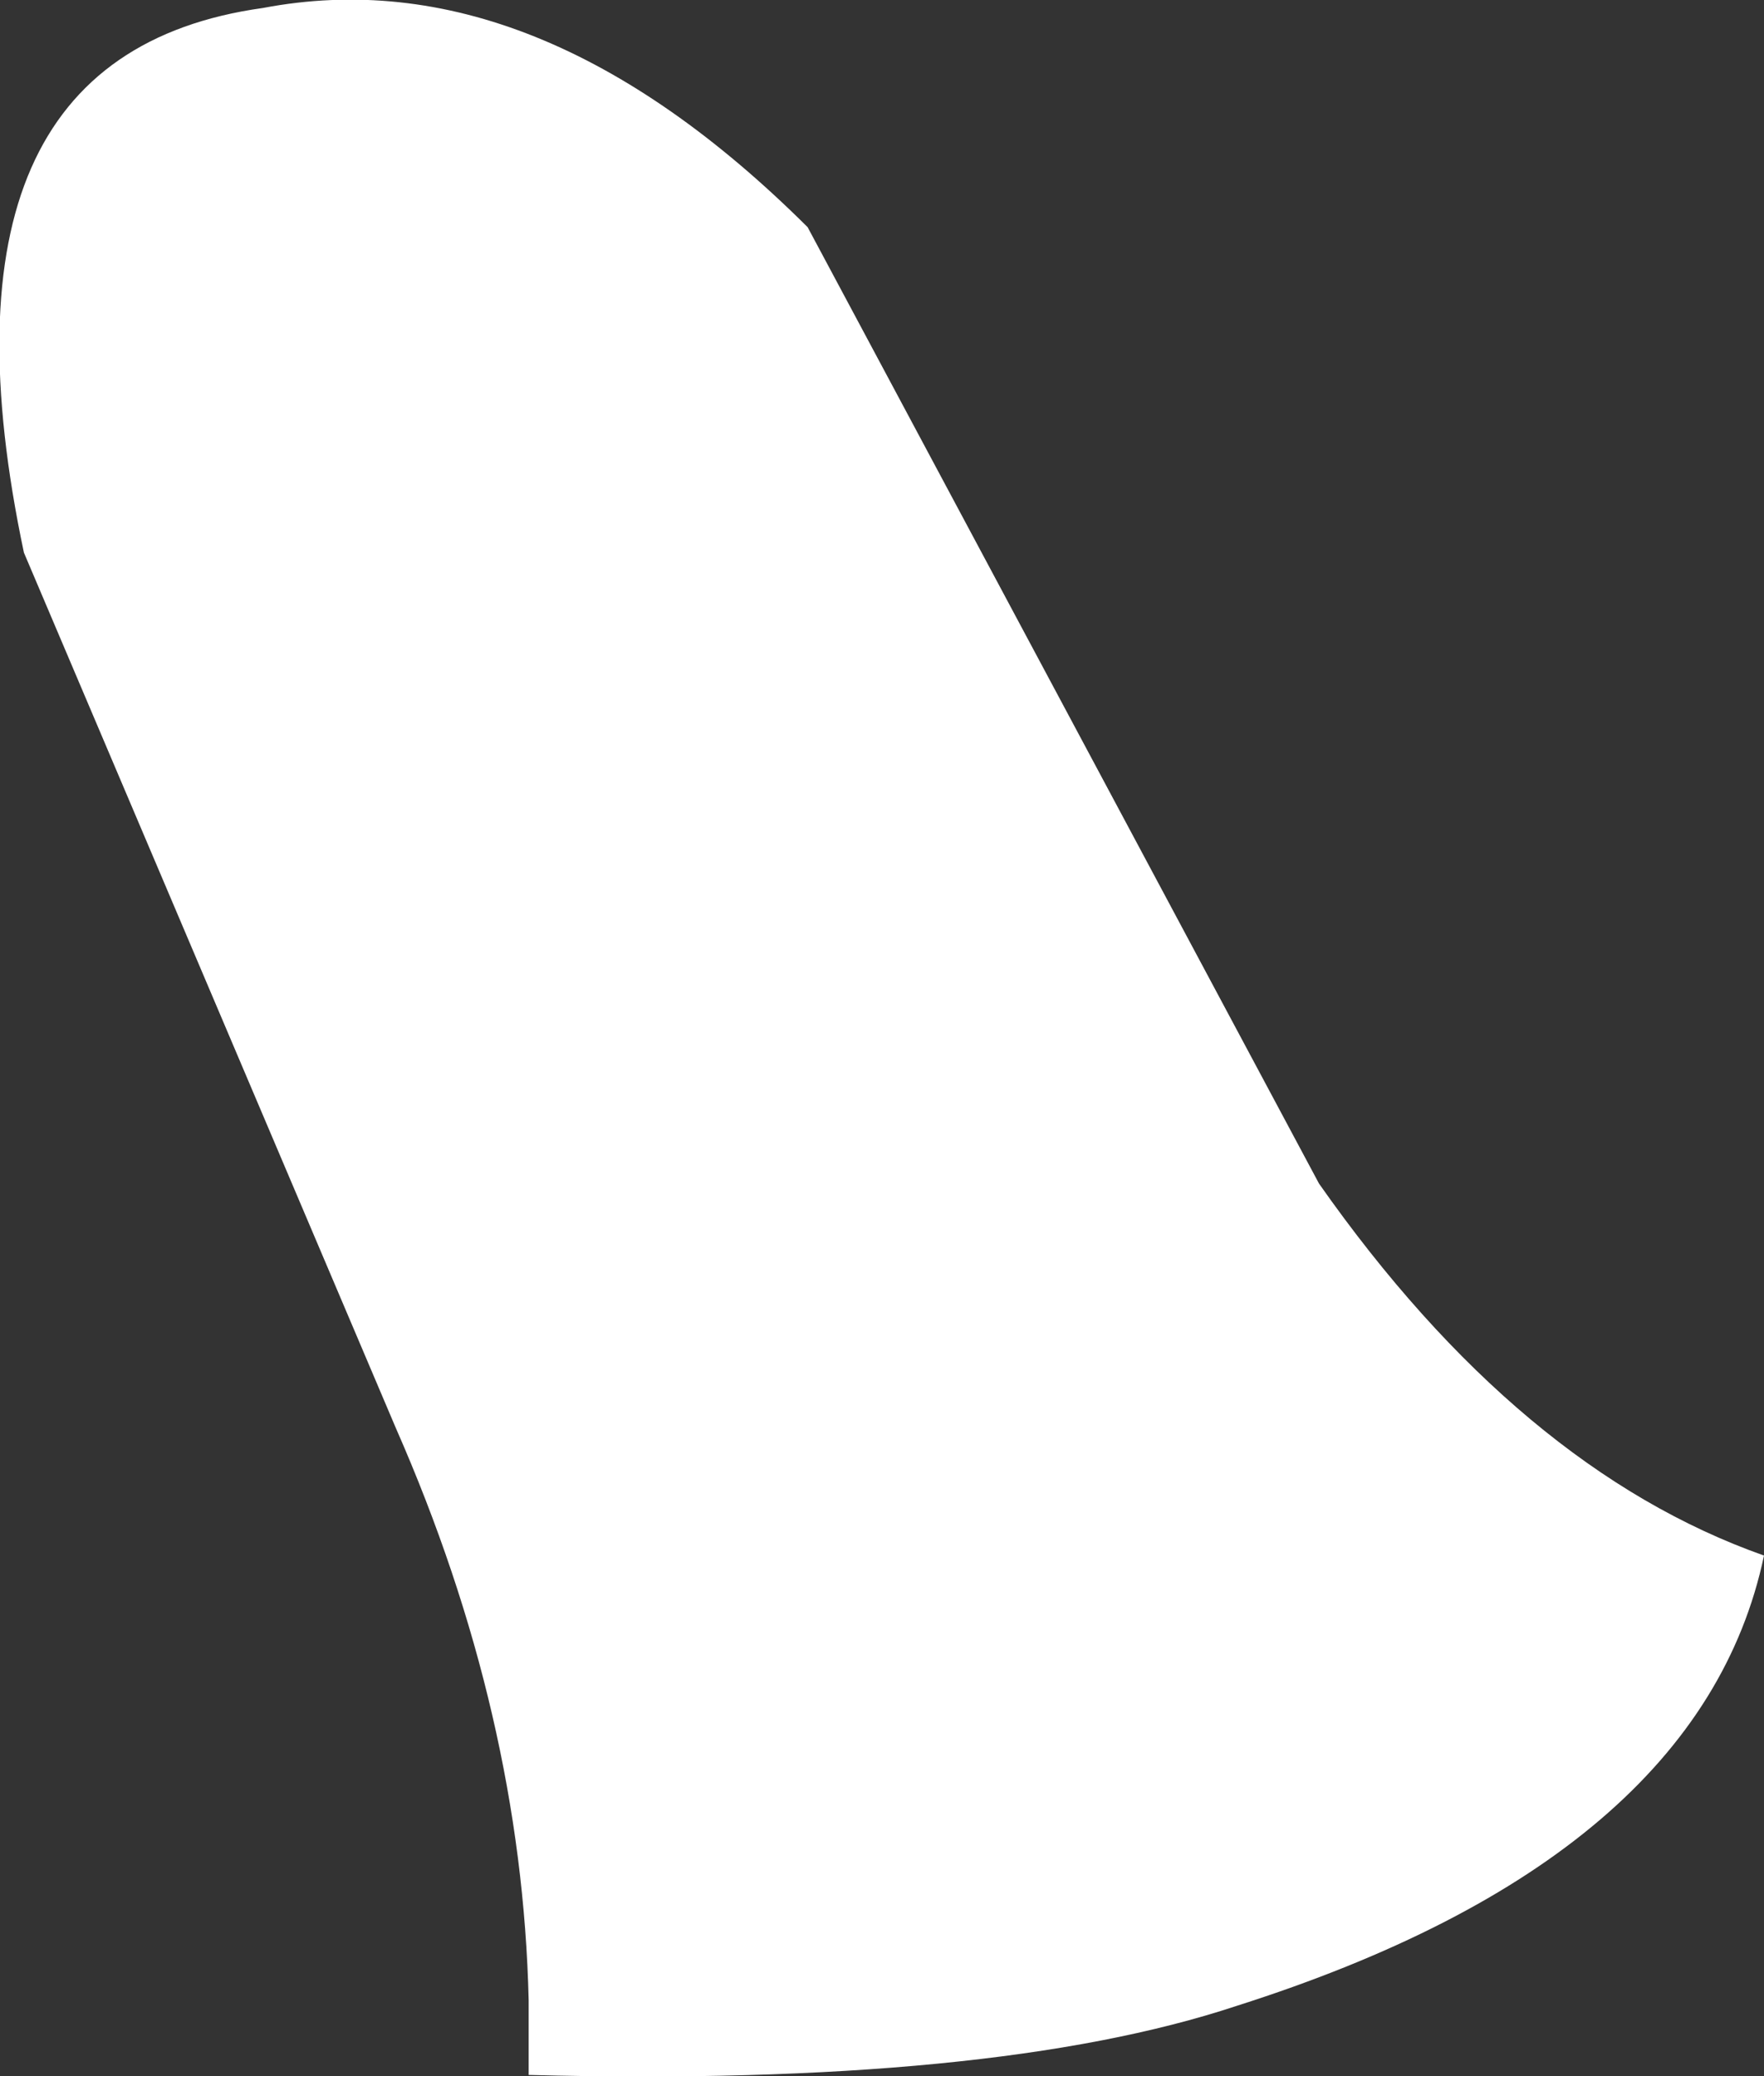 <?xml version="1.0" encoding="UTF-8" standalone="no"?>
<svg xmlns:xlink="http://www.w3.org/1999/xlink" height="78.15px" width="66.4px" xmlns="http://www.w3.org/2000/svg">
  <rect width="100%" height="100%" fill="#333333" stroke="none"/>
  <g transform="matrix(1.0, 0.0, 0.0, 1.0, 0.0, 0.0)">
    <path d="M30.4 8.55 L49.65 44.55 Q57.2 55.3 66.4 58.55 64.0 69.95 46.55 75.5 37.35 78.55 19.9 78.1 L19.9 75.3 Q19.65 64.55 14.9 53.75 L0.9 20.8 Q-3.05 2.1 9.9 0.3 20.15 -1.65 30.4 8.55" fill="#ffffff" fill-rule="evenodd" stroke="none"/>
  </g>
</svg>
